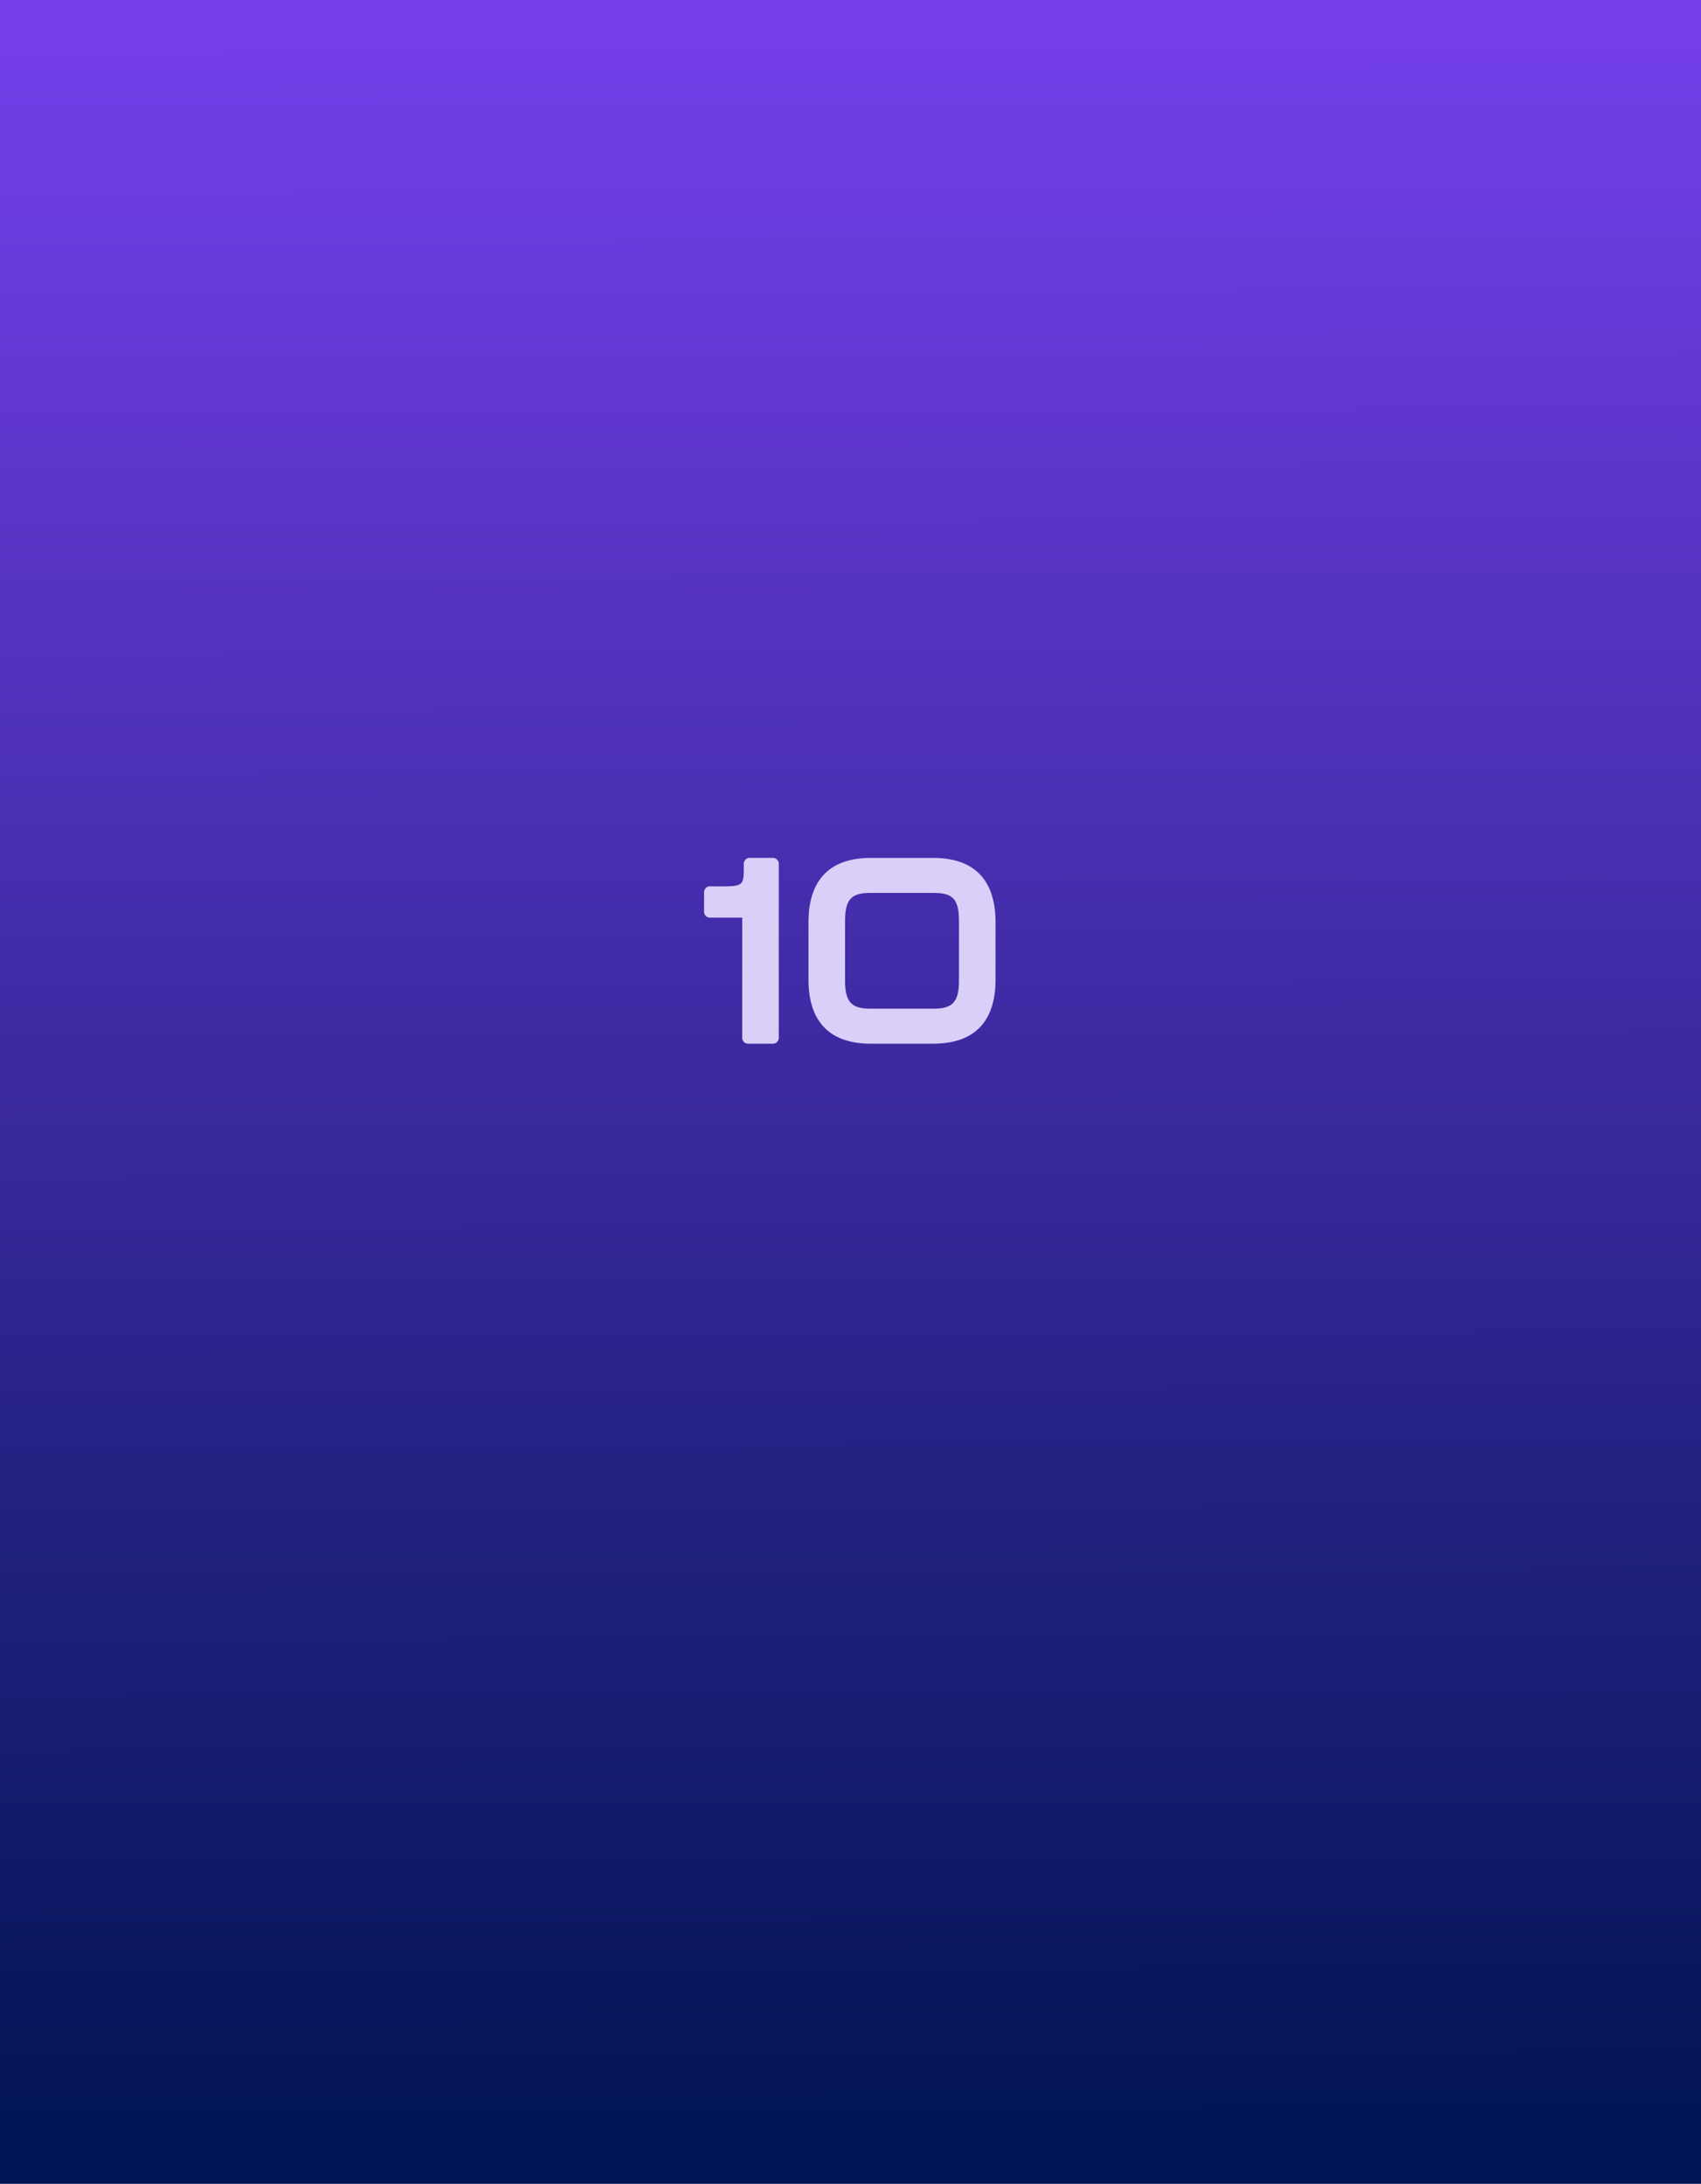 <svg xmlns="http://www.w3.org/2000/svg" xmlns:xlink="http://www.w3.org/1999/xlink" width="194" height="249" viewBox="0 0 194 249">
  <defs>
    <linearGradient id="linear-gradient" x1="0.031" y1="0.44" x2="0.98" y2="0.438" gradientUnits="objectBoundingBox">
      <stop offset="0" stop-color="#001453"/>
      <stop offset="1" stop-color="#753feb"/>
    </linearGradient>
  </defs>
  <g id="Group_4988" data-name="Group 4988" transform="translate(-369 -2203)">
    <rect id="Rectangle_40" data-name="Rectangle 40" width="249" height="194" transform="translate(369 2452) rotate(-90)" fill="url(#linear-gradient)"/>
    <path id="Path_541" data-name="Path 541" d="M5.4,0H8.07a.68.68,0,0,0,.75-.75V-20.43a.68.68,0,0,0-.75-.75H5.58a.68.68,0,0,0-.75.75v.27c0,2.01-.06,2.22-2.31,2.22H1.05a.68.68,0,0,0-.75.75v2.07a.68.68,0,0,0,.75.75h3.6V-.75A.68.68,0,0,0,5.4,0ZM19.32,0h7.11c4.98,0,7.11-2.82,7.11-7.29v-6.57c0-4.5-2.13-7.32-7.11-7.32H19.32c-4.98,0-7.11,2.82-7.11,7.32v6.57C12.21-2.82,14.34,0,19.32,0Zm0-3.99c-2.01,0-2.94-.57-2.94-3.15v-6.87c0-2.61.87-3.18,2.94-3.18h7.11c2.1,0,2.94.57,2.94,3.18v6.87c0,2.58-.93,3.15-2.94,3.15Z" transform="translate(449 2322)" fill="#d9cff8"/>
  </g>
</svg>
